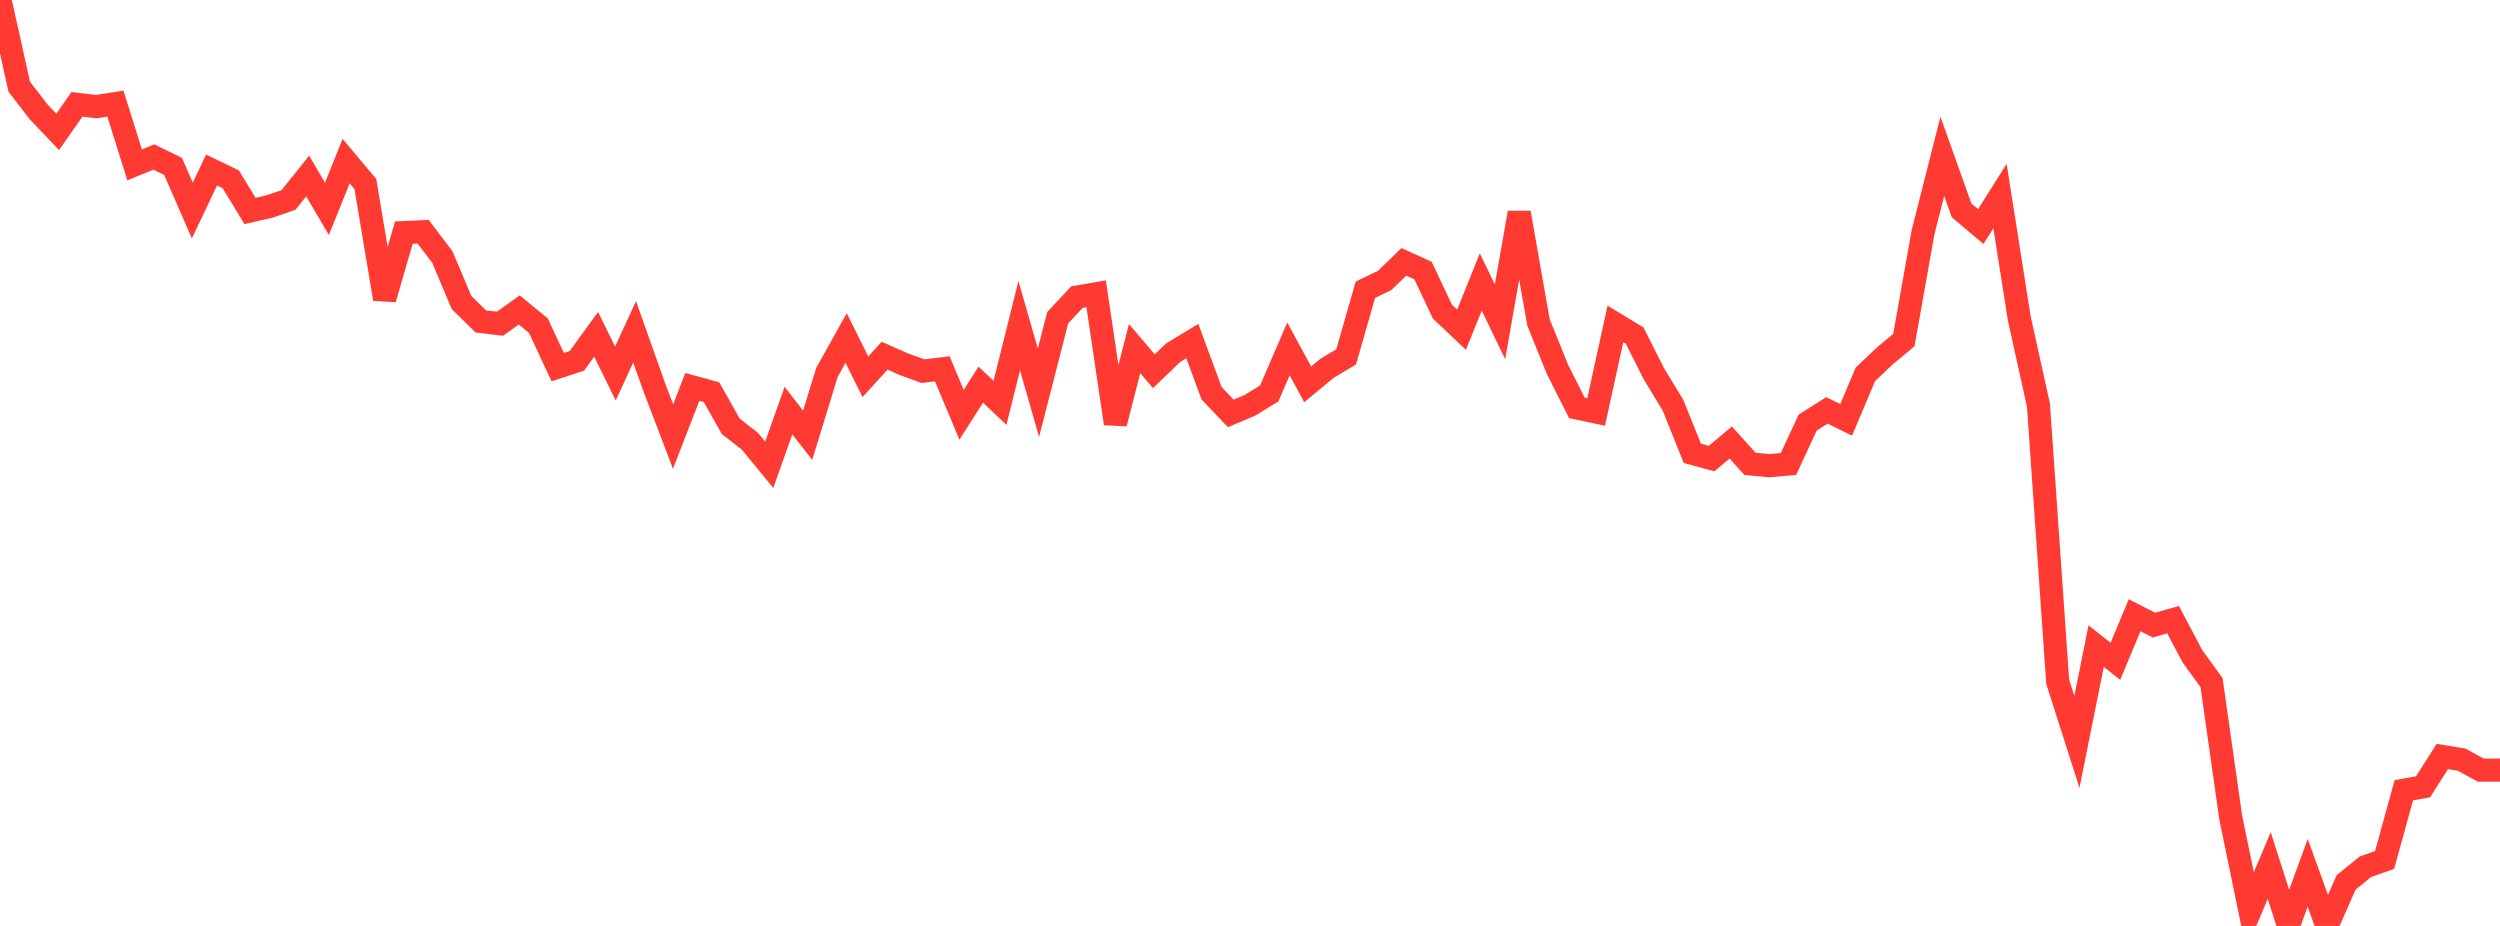 <?xml version="1.0" standalone="no"?>
<!DOCTYPE svg PUBLIC "-//W3C//DTD SVG 1.1//EN" "http://www.w3.org/Graphics/SVG/1.1/DTD/svg11.dtd">

<svg width="135" height="50" viewBox="0 0 135 50" preserveAspectRatio="none" 
  xmlns="http://www.w3.org/2000/svg"
  xmlns:xlink="http://www.w3.org/1999/xlink">


<polyline points="0.0, 0.0 1.038, 4.68 2.077, 6.028 3.115, 7.121 4.154, 5.635 5.192, 5.758 6.231, 5.595 7.269, 8.902 8.308, 8.479 9.346, 8.987 10.385, 11.369 11.423, 9.183 12.462, 9.683 13.5, 11.391 14.538, 11.156 15.577, 10.798 16.615, 9.505 17.654, 11.277 18.692, 8.7 19.731, 9.939 20.769, 16.146 21.808, 12.562 22.846, 12.513 23.885, 13.877 24.923, 16.334 25.962, 17.357 27.0, 17.482 28.038, 16.736 29.077, 17.591 30.115, 19.825 31.154, 19.485 32.192, 18.052 33.231, 20.172 34.269, 17.918 35.308, 20.85 36.346, 23.572 37.385, 20.894 38.423, 21.177 39.462, 23.022 40.5, 23.832 41.538, 25.096 42.577, 22.174 43.615, 23.504 44.654, 20.11 45.692, 18.253 46.731, 20.348 47.769, 19.208 48.808, 19.668 49.846, 20.044 50.885, 19.914 51.923, 22.399 52.962, 20.771 54.0, 21.752 55.038, 17.587 56.077, 21.207 57.115, 17.16 58.154, 16.043 59.192, 15.864 60.231, 22.87 61.269, 18.822 62.308, 20.048 63.346, 19.049 64.385, 18.418 65.423, 21.232 66.462, 22.324 67.5, 21.883 68.538, 21.249 69.577, 18.843 70.615, 20.753 71.654, 19.891 72.692, 19.272 73.731, 15.646 74.769, 15.145 75.808, 14.14 76.846, 14.613 77.885, 16.821 78.923, 17.806 79.962, 15.227 81.0, 17.378 82.038, 11.487 83.077, 17.407 84.115, 19.97 85.154, 22.028 86.192, 22.248 87.231, 17.492 88.269, 18.118 89.308, 20.178 90.346, 21.891 91.385, 24.478 92.423, 24.763 93.462, 23.896 94.5, 25.05 95.538, 25.146 96.577, 25.055 97.615, 22.82 98.654, 22.161 99.692, 22.672 100.731, 20.215 101.769, 19.229 102.808, 18.365 103.846, 12.534 104.885, 8.447 105.923, 11.356 106.962, 12.235 108.0, 10.588 109.038, 17.181 110.077, 21.883 111.115, 36.814 112.154, 40.062 113.192, 34.891 114.231, 35.713 115.269, 33.223 116.308, 33.756 117.346, 33.462 118.385, 35.428 119.423, 36.862 120.462, 44.162 121.5, 49.2 122.538, 46.737 123.577, 49.979 124.615, 47.133 125.654, 50.0 126.692, 47.65 127.731, 46.804 128.769, 46.438 129.808, 42.672 130.846, 42.488 131.885, 40.851 132.923, 41.021 133.962, 41.585 135.0, 41.585" fill="none" stroke="#ff3a33" stroke-width="1.25"/>

</svg>